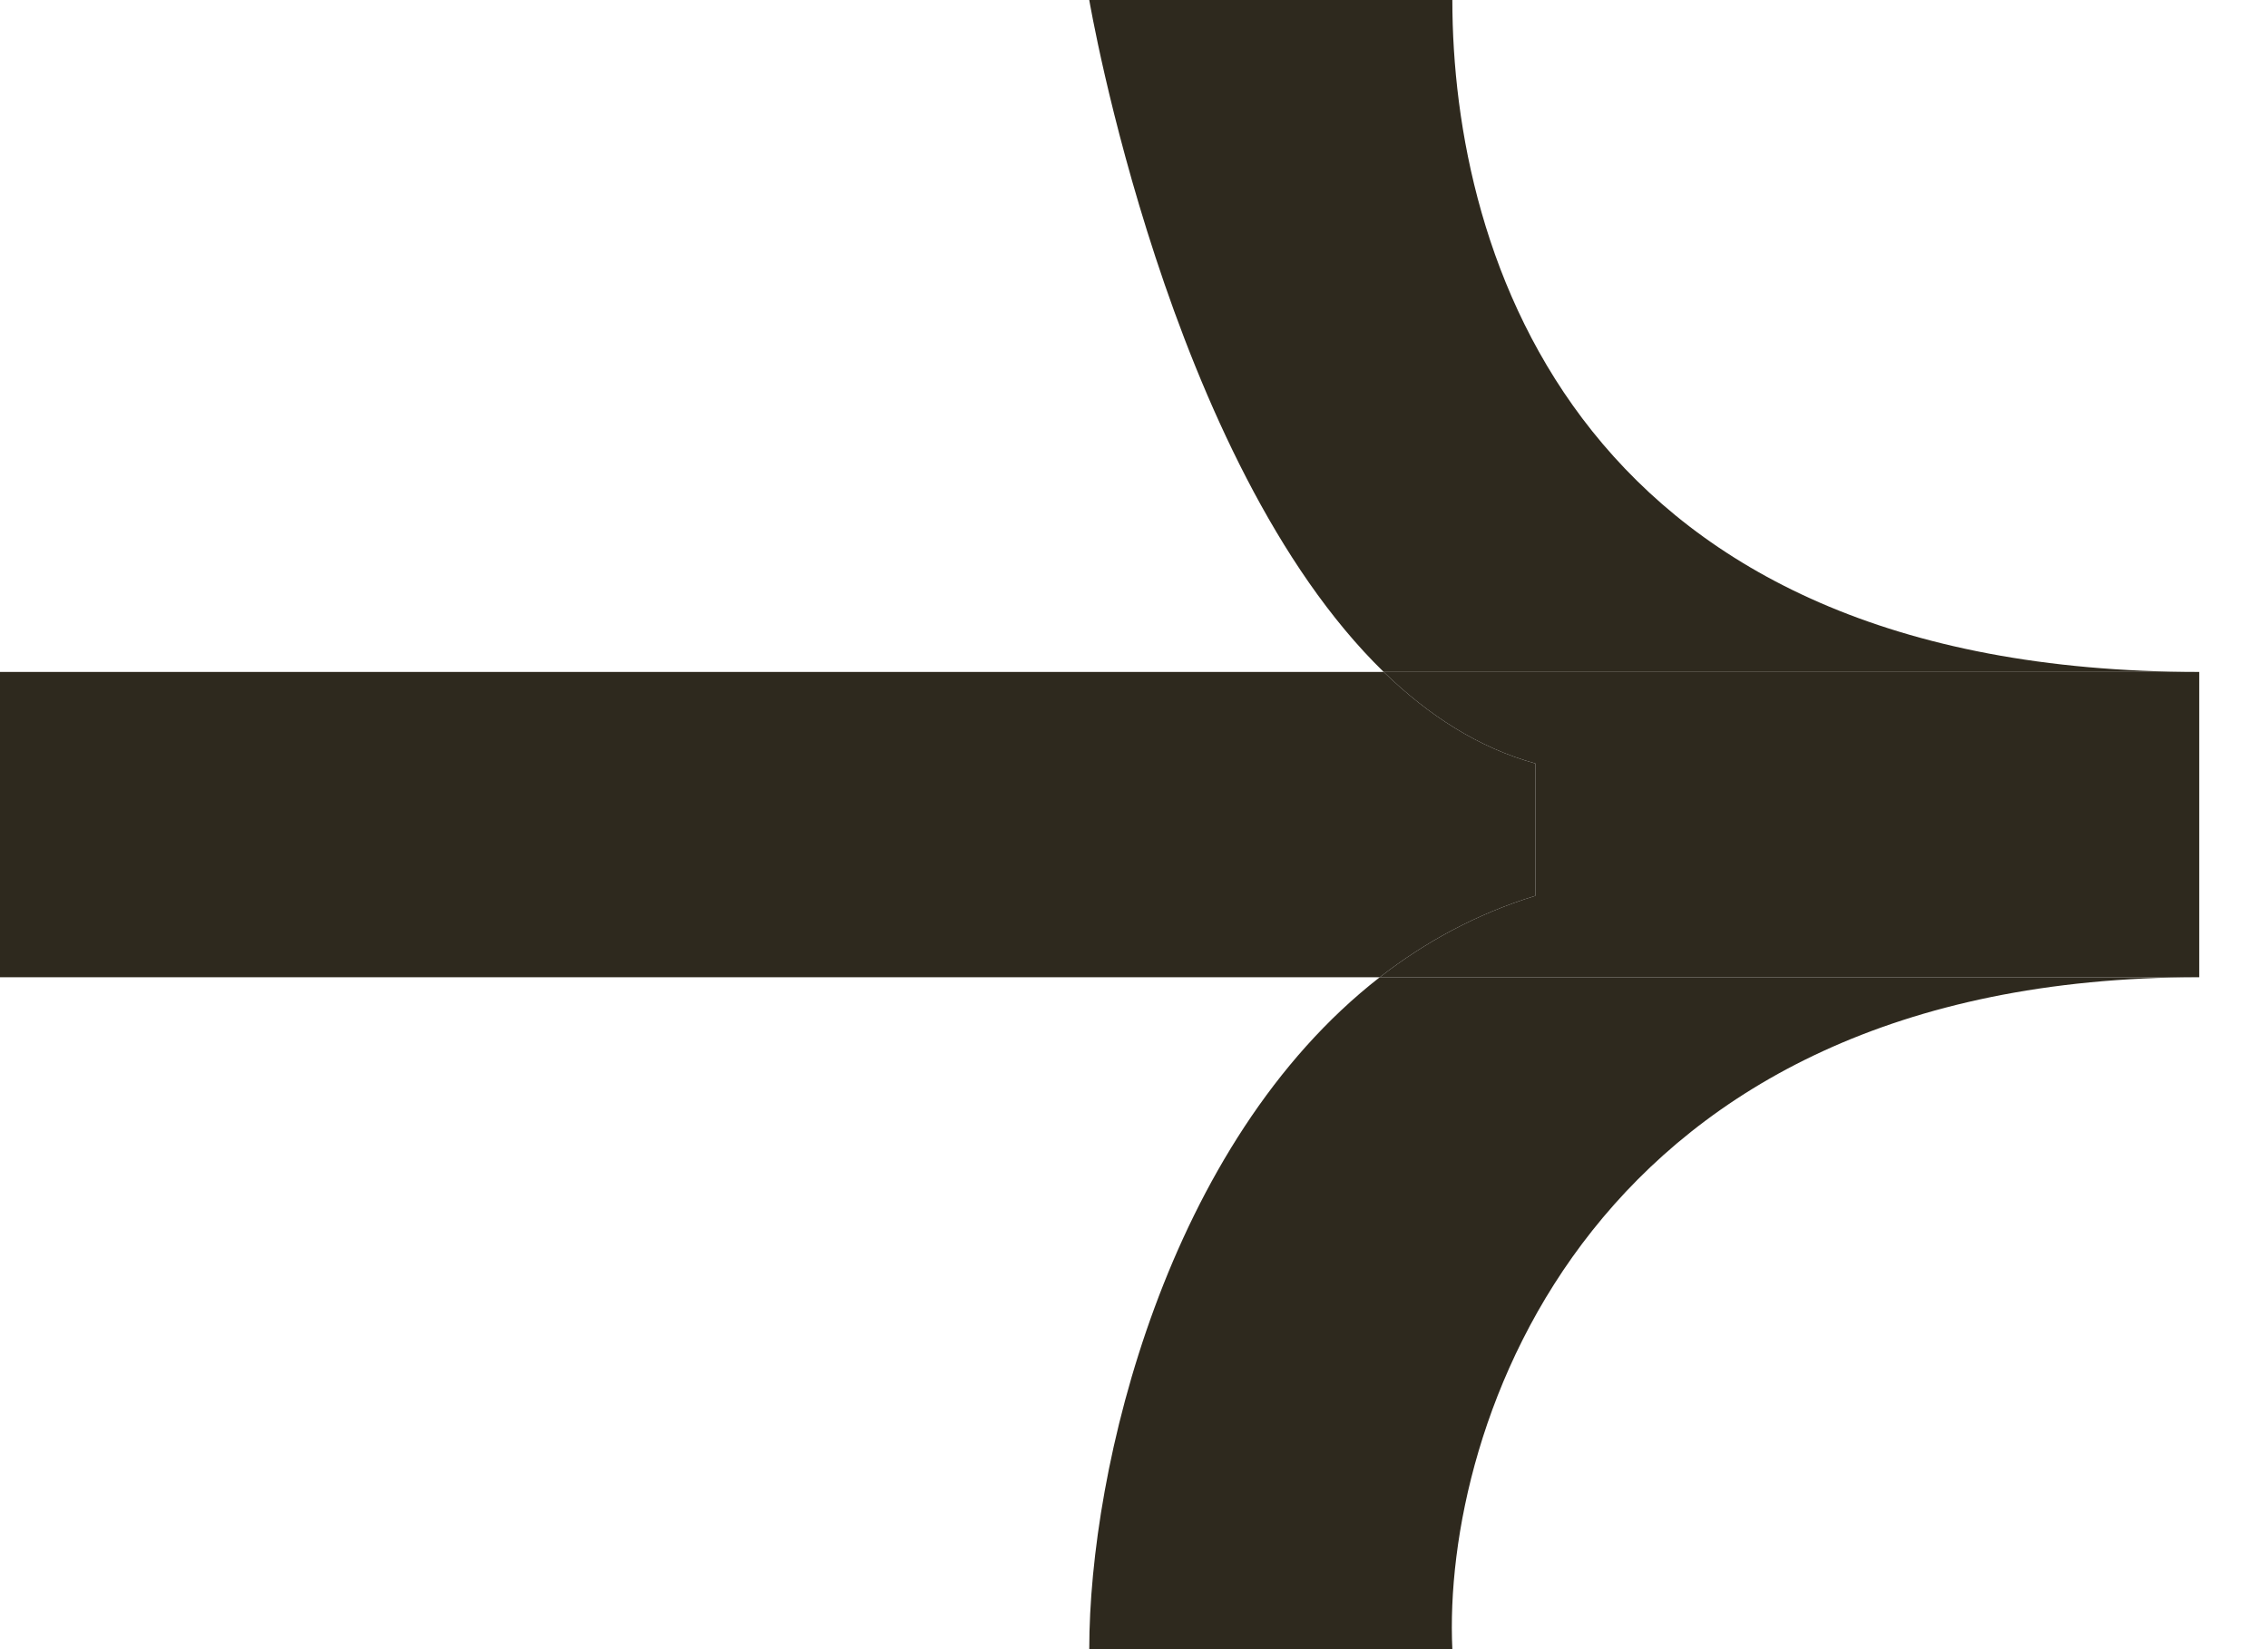 <svg width="22" height="16" viewBox="0 0 22 16" fill="none" xmlns="http://www.w3.org/2000/svg">
<path d="M21.333 9.481H13.384C11.318 11.089 10.566 14.242 10.566 16H14.088C13.987 13.86 15.396 9.481 21.333 9.481Z" fill="#2E291E"/>
<path d="M13.422 6.519C13.854 6.939 14.342 7.255 14.893 7.407V8.691C14.326 8.865 13.825 9.138 13.384 9.481H21.333V6.519H13.422Z" fill="#2E291E"/>
<path d="M14.893 7.407C14.342 7.255 13.854 6.939 13.422 6.519H1.19209e-07V9.481H13.384C13.825 9.138 14.326 8.865 14.893 8.691V7.407Z" fill="#2E291E"/>
<path d="M13.422 6.519H21.333C15.296 6.519 14.088 2.469 14.088 -1.19209e-07H10.566C10.566 -1.19209e-07 11.327 4.48 13.422 6.519Z" fill="#2E291E"/>
</svg>

